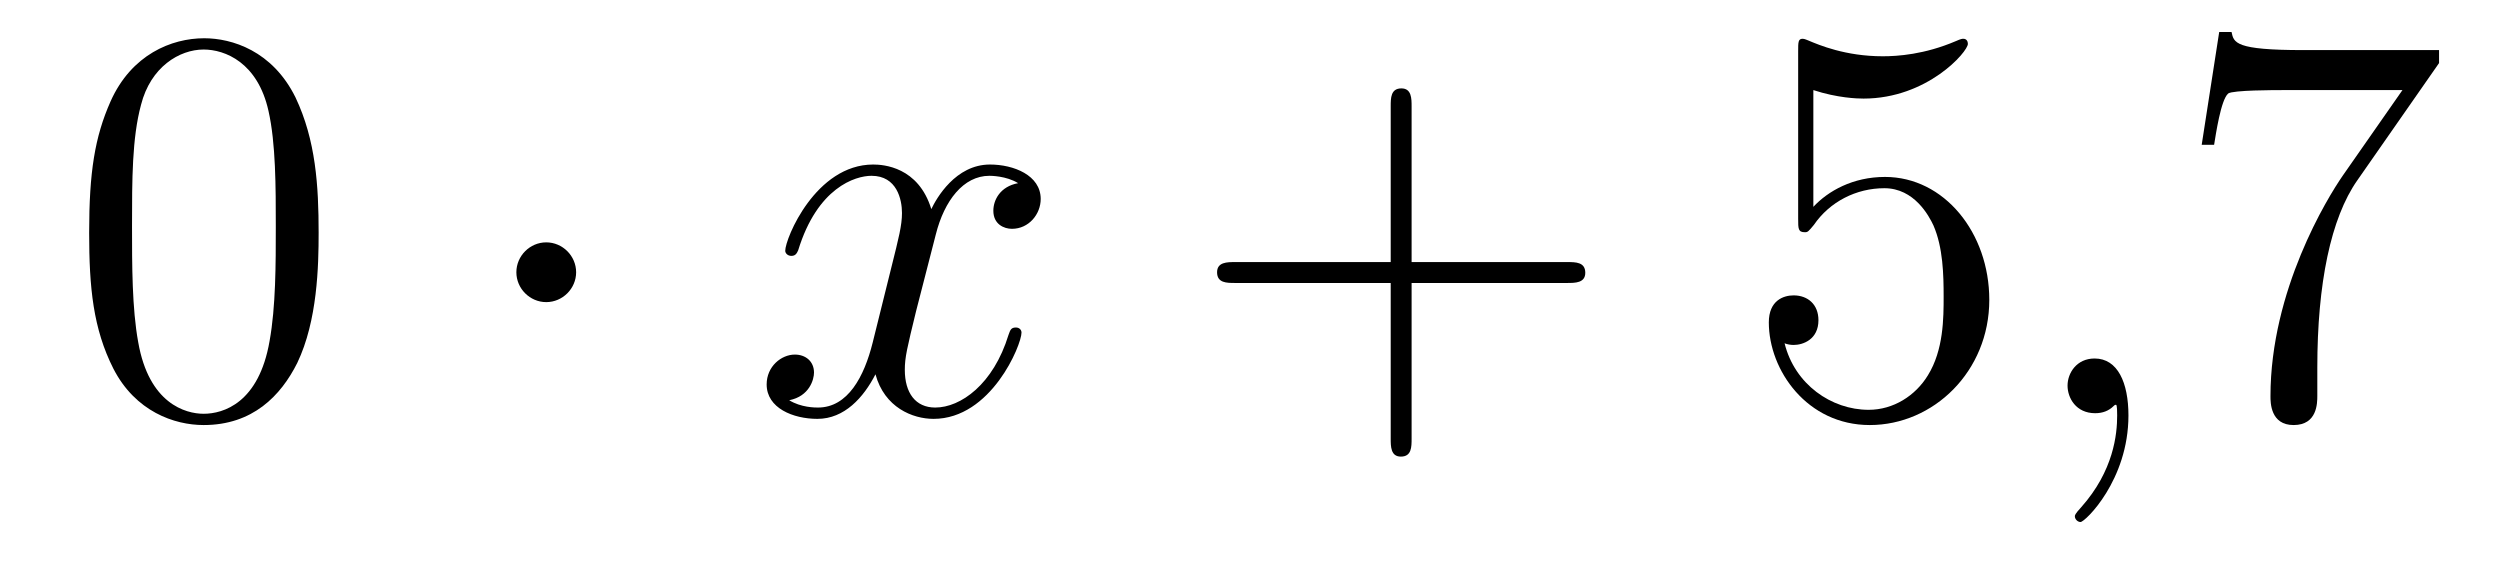 <?xml version='1.0'?>
<!-- This file was generated by dvisvgm 1.14.1 -->
<svg height='12pt' version='1.1' viewBox='0 -12 53 12' width='53pt' xmlns='http://www.w3.org/2000/svg' xmlns:xlink='http://www.w3.org/1999/xlink'>
<g id='page1'>
<g transform='matrix(1 0 0 1 -127 651)'>
<path d='M133.755 -658.065C133.755 -659.058 133.696 -660.026 133.265 -660.934C132.775 -661.927 131.914 -662.189 131.329 -662.189C130.635 -662.189 129.787 -661.843 129.344 -660.851C129.01 -660.097 128.89 -659.356 128.89 -658.065C128.89 -656.906 128.974 -656.033 129.404 -655.184C129.87 -654.276 130.695 -653.989 131.317 -653.989C132.357 -653.989 132.954 -654.611 133.301 -655.304C133.732 -656.2 133.755 -657.372 133.755 -658.065ZM131.317 -654.228C130.934 -654.228 130.157 -654.443 129.93 -655.746C129.799 -656.463 129.799 -657.372 129.799 -658.209C129.799 -659.189 129.799 -660.073 129.99 -660.779C130.193 -661.58 130.803 -661.95 131.317 -661.95C131.771 -661.95 132.464 -661.675 132.692 -660.648C132.847 -659.966 132.847 -659.022 132.847 -658.209C132.847 -657.408 132.847 -656.499 132.715 -655.77C132.488 -654.455 131.735 -654.228 131.317 -654.228Z' fill-rule='evenodd'/>
<path d='M139.214 -657.228C139.214 -657.575 138.927 -657.862 138.58 -657.862C138.234 -657.862 137.947 -657.575 137.947 -657.228C137.947 -656.882 138.234 -656.595 138.58 -656.595C138.927 -656.595 139.214 -656.882 139.214 -657.228Z' fill-rule='evenodd'/>
<path d='M148.584 -659.117C148.202 -659.046 148.059 -658.759 148.059 -658.532C148.059 -658.245 148.286 -658.149 148.453 -658.149C148.812 -658.149 149.063 -658.46 149.063 -658.782C149.063 -659.285 148.489 -659.512 147.987 -659.512C147.258 -659.512 146.851 -658.794 146.744 -658.567C146.469 -659.464 145.727 -659.512 145.512 -659.512C144.293 -659.512 143.647 -657.946 143.647 -657.683C143.647 -657.635 143.695 -657.575 143.779 -657.575C143.874 -657.575 143.899 -657.647 143.922 -657.695C144.329 -659.022 145.13 -659.273 145.476 -659.273C146.015 -659.273 146.122 -658.771 146.122 -658.484C146.122 -658.221 146.05 -657.946 145.907 -657.372L145.5 -655.734C145.321 -655.017 144.975 -654.36 144.341 -654.36C144.281 -654.36 143.982 -654.36 143.731 -654.515C144.161 -654.599 144.257 -654.957 144.257 -655.101C144.257 -655.34 144.078 -655.483 143.851 -655.483C143.564 -655.483 143.253 -655.232 143.253 -654.85C143.253 -654.348 143.815 -654.12 144.329 -654.12C144.903 -654.12 145.309 -654.575 145.56 -655.065C145.751 -654.36 146.349 -654.12 146.791 -654.12C148.011 -654.12 148.656 -655.687 148.656 -655.949C148.656 -656.009 148.608 -656.057 148.537 -656.057C148.429 -656.057 148.417 -655.997 148.381 -655.902C148.059 -654.85 147.365 -654.36 146.827 -654.36C146.409 -654.36 146.182 -654.67 146.182 -655.16C146.182 -655.423 146.229 -655.615 146.421 -656.404L146.839 -658.029C147.019 -658.747 147.425 -659.273 147.975 -659.273C147.999 -659.273 148.334 -659.273 148.584 -659.117Z' fill-rule='evenodd'/>
<path d='M156.926 -657.001H160.225C160.392 -657.001 160.608 -657.001 160.608 -657.217C160.608 -657.444 160.404 -657.444 160.225 -657.444H156.926V-660.743C156.926 -660.91 156.926 -661.126 156.71 -661.126C156.483 -661.126 156.483 -660.922 156.483 -660.743V-657.444H153.184C153.017 -657.444 152.802 -657.444 152.802 -657.228C152.802 -657.001 153.005 -657.001 153.184 -657.001H156.483V-653.702C156.483 -653.535 156.483 -653.32 156.698 -653.32C156.926 -653.32 156.926 -653.523 156.926 -653.702V-657.001Z' fill-rule='evenodd'/>
<path d='M165.443 -661.09C165.957 -660.922 166.376 -660.91 166.507 -660.91C167.858 -660.91 168.719 -661.902 168.719 -662.07C168.719 -662.118 168.695 -662.178 168.623 -662.178C168.599 -662.178 168.575 -662.178 168.468 -662.13C167.798 -661.843 167.224 -661.807 166.914 -661.807C166.125 -661.807 165.563 -662.046 165.336 -662.142C165.252 -662.178 165.228 -662.178 165.216 -662.178C165.121 -662.178 165.121 -662.106 165.121 -661.914V-658.364C165.121 -658.149 165.121 -658.077 165.264 -658.077C165.324 -658.077 165.336 -658.089 165.455 -658.233C165.79 -658.723 166.352 -659.01 166.949 -659.01C167.583 -659.01 167.894 -658.424 167.989 -658.221C168.193 -657.754 168.205 -657.169 168.205 -656.714C168.205 -656.26 168.205 -655.579 167.87 -655.041C167.607 -654.611 167.141 -654.312 166.615 -654.312C165.826 -654.312 165.049 -654.85 164.833 -655.722C164.893 -655.698 164.965 -655.687 165.025 -655.687C165.228 -655.687 165.551 -655.806 165.551 -656.212C165.551 -656.547 165.324 -656.738 165.025 -656.738C164.81 -656.738 164.499 -656.631 164.499 -656.165C164.499 -655.148 165.312 -653.989 166.639 -653.989C167.989 -653.989 169.173 -655.125 169.173 -656.643C169.173 -658.065 168.217 -659.249 166.962 -659.249C166.28 -659.249 165.754 -658.95 165.443 -658.615V-661.09Z' fill-rule='evenodd'/>
<path d='M172.123 -654.192C172.123 -654.886 171.896 -655.4 171.406 -655.4C171.023 -655.4 170.832 -655.089 170.832 -654.826C170.832 -654.563 171.011 -654.24 171.418 -654.24C171.573 -654.24 171.705 -654.288 171.812 -654.395C171.836 -654.419 171.848 -654.419 171.86 -654.419C171.884 -654.419 171.884 -654.252 171.884 -654.192C171.884 -653.798 171.812 -653.021 171.119 -652.244C170.987 -652.1 170.987 -652.076 170.987 -652.053C170.987 -651.993 171.047 -651.933 171.107 -651.933C171.203 -651.933 172.123 -652.818 172.123 -654.192Z' fill-rule='evenodd'/>
<path d='M178.708 -661.663V-661.938H175.827C174.381 -661.938 174.357 -662.094 174.309 -662.321H174.047L173.676 -659.93H173.939C173.975 -660.145 174.082 -660.887 174.238 -661.018C174.333 -661.09 175.23 -661.09 175.397 -661.09H177.932L176.664 -659.273C176.342 -658.807 175.134 -656.846 175.134 -654.599C175.134 -654.467 175.134 -653.989 175.624 -653.989C176.127 -653.989 176.127 -654.455 176.127 -654.611V-655.208C176.127 -656.989 176.413 -658.376 176.975 -659.177L178.708 -661.663Z' fill-rule='evenodd'/>
</g>
</g>
</svg>
